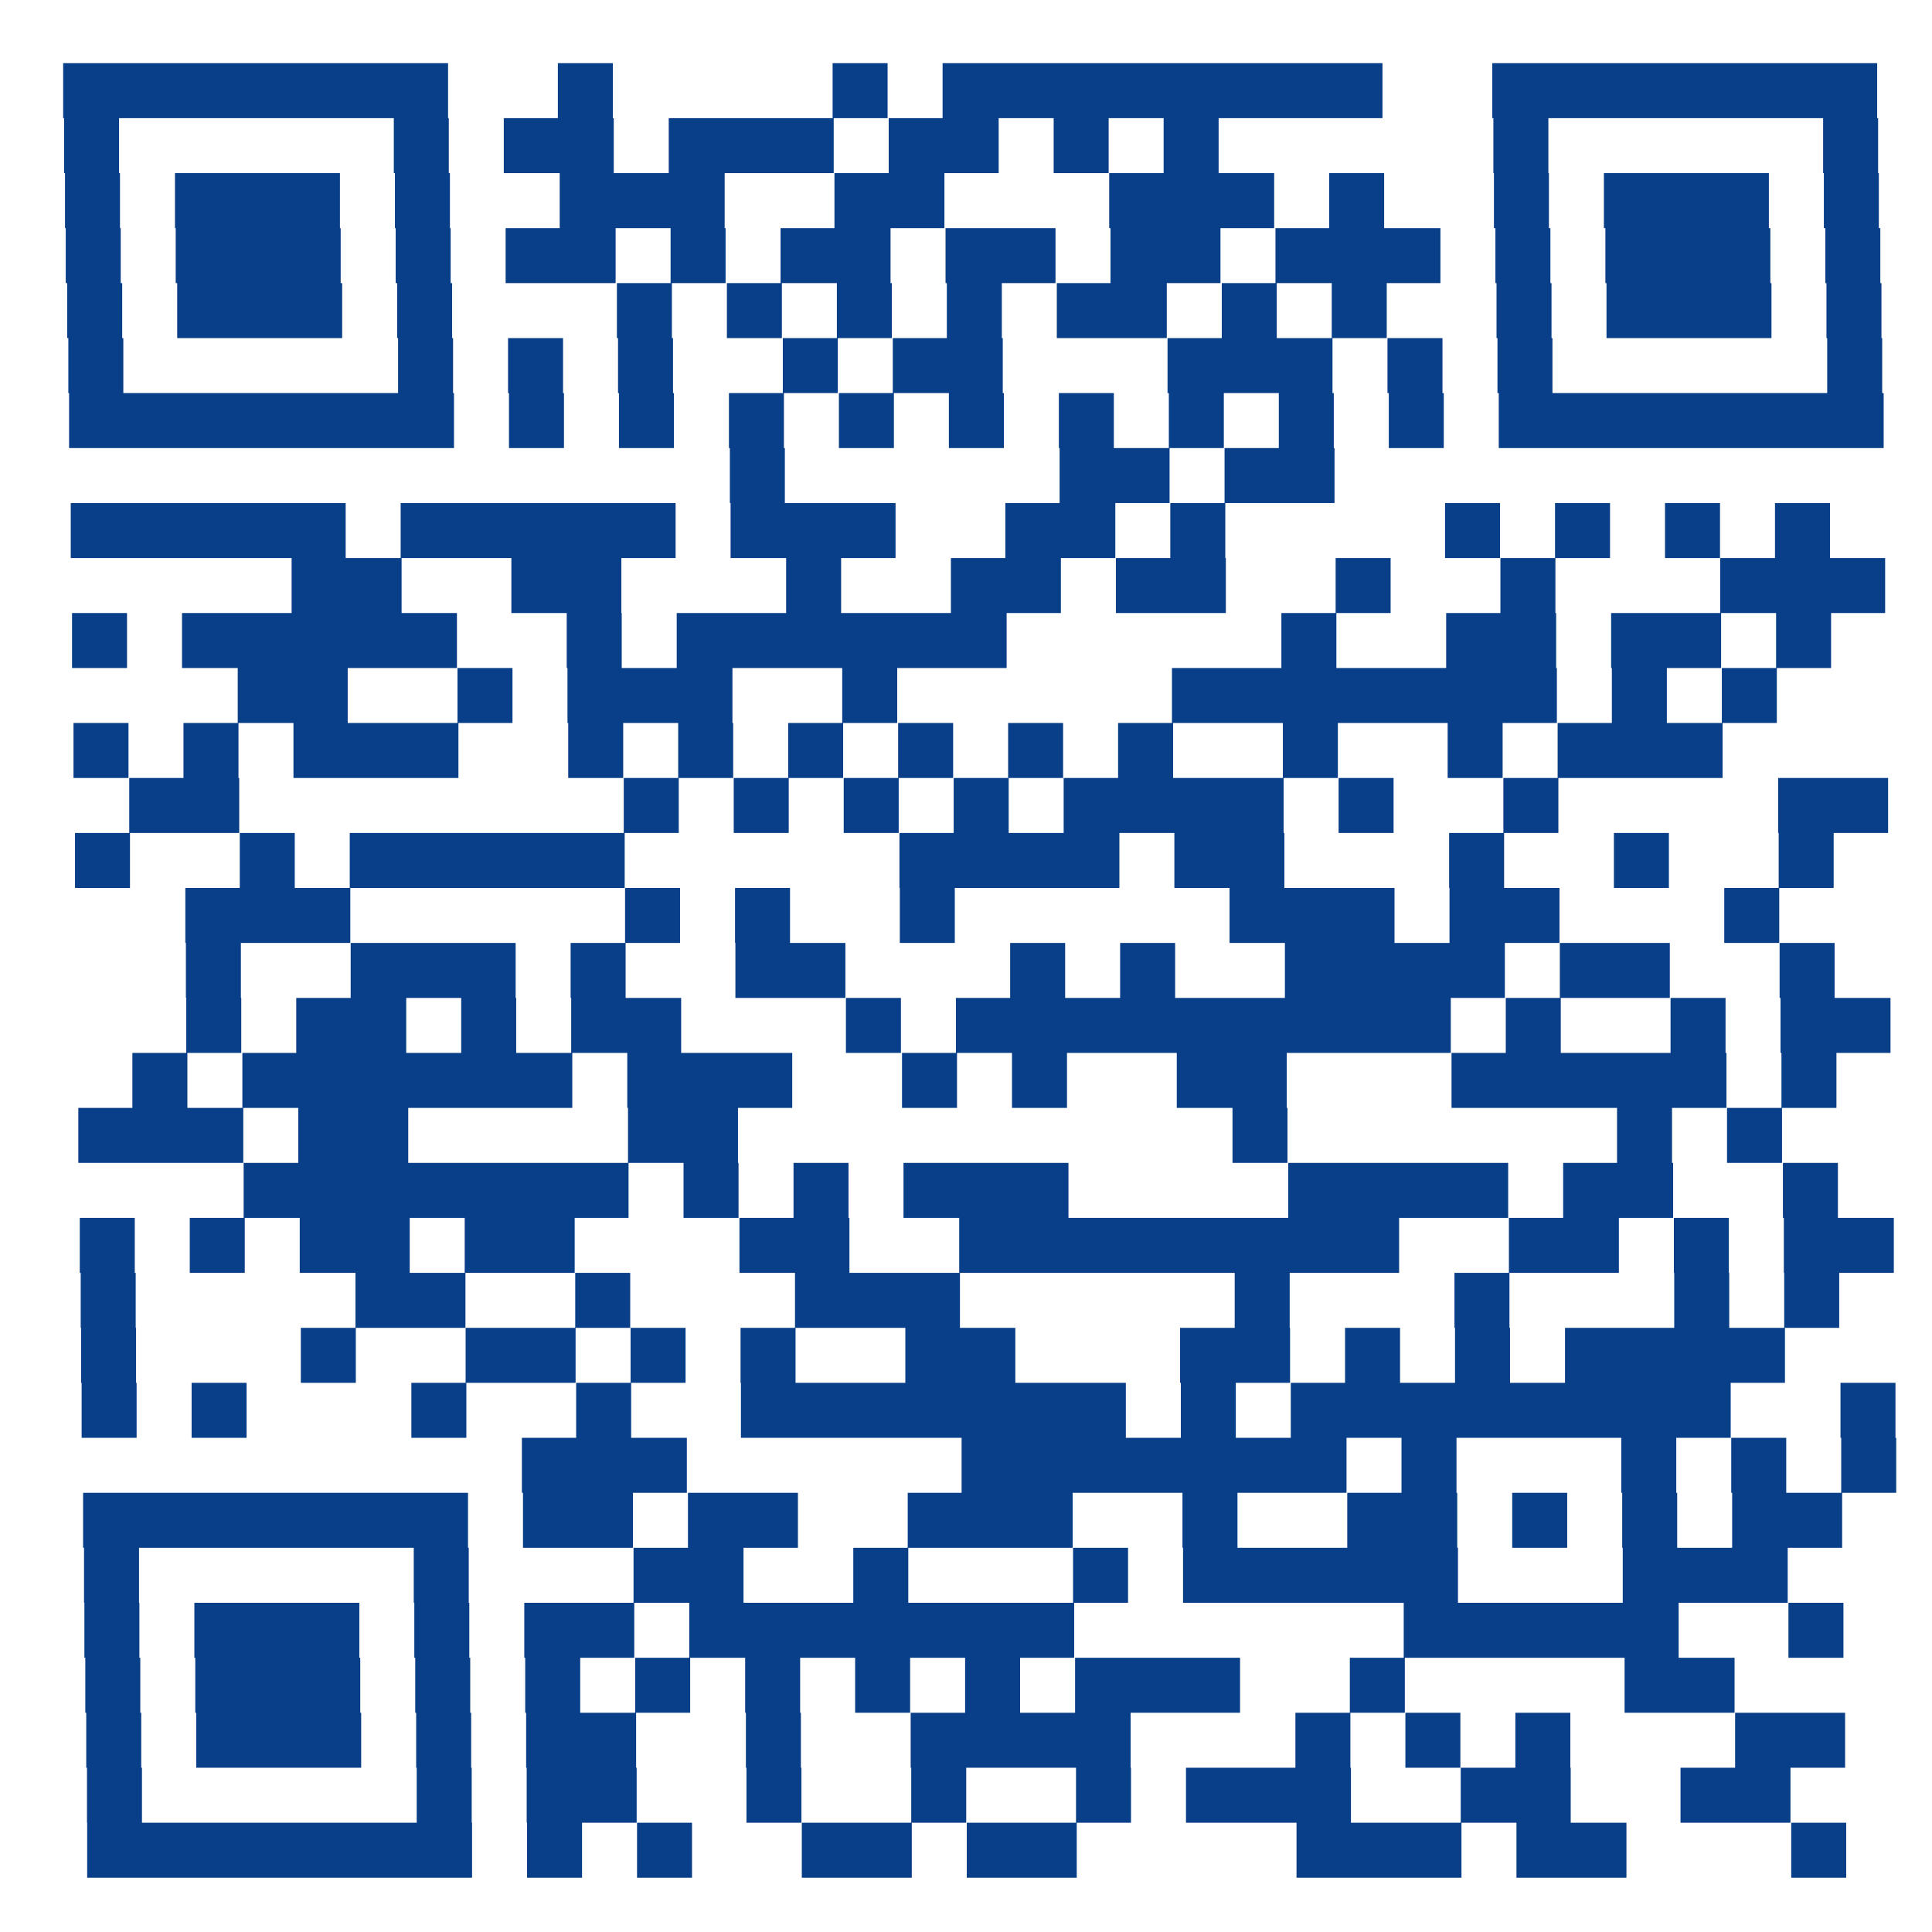 <svg version="1.1" viewBox="0 0 10.4 10.4" xml:space="preserve" xmlns="http://www.w3.org/2000/svg">
 <path d="m0.34 0.34h0.296v0.296h-0.296zm0.296 0h0.296v0.296h-0.296zm0.296 0h0.296v0.296h-0.296zm0.296 0h0.296v0.296h-0.296zm0.296 0h0.296v0.296h-0.296zm0.296 0h0.296v0.296h-0.296zm0.296 0h0.296v0.296h-0.296zm0.887 0h0.296v0.296h-0.296zm1.479 0h0.296v0.296h-0.296zm0.592 0h0.296v0.296h-0.296zm0.296 0h0.296v0.296h-0.296zm0.296 0h0.296v0.296h-0.296zm0.296 0h0.296v0.296h-0.296zm0.296 0h0.296v0.296h-0.296zm0.296 0h0.296v0.296h-0.296zm0.296 0h0.296v0.296h-0.296zm0.296 0h0.296v0.296h-0.296zm0.887 0h0.296v0.296h-0.296zm0.296 0h0.296v0.296h-0.296zm0.296 0h0.296v0.296h-0.296zm0.296 0h0.296v0.296h-0.296zm0.296 0h0.296v0.296h-0.296zm0.296 0h0.296v0.296h-0.296zm0.296 0h0.296v0.296h-0.296zm-9.464 0.296h0.296v0.296h-0.296zm1.775 0h0.296v0.296h-0.296zm0.592 0h0.296v0.296h-0.296zm0.296 0h0.296v0.296h-0.296zm0.592 0h0.296v0.296h-0.296zm0.296 0h0.296v0.296h-0.296zm0.296 0h0.296v0.296h-0.296zm0.592 0h0.296v0.296h-0.296zm0.296 0h0.296v0.296h-0.296zm0.592 0h0.296v0.296h-0.296zm0.592 0h0.296v0.296h-0.296zm1.775 0h0.296v0.296h-0.296zm1.775 0h0.296v0.296h-0.296zm-9.464 0.296h0.296v0.296h-0.296zm0.592 0h0.296v0.296h-0.296zm0.296 0h0.296v0.296h-0.296zm0.296 0h0.296v0.296h-0.296zm0.592 0h0.296v0.296h-0.296zm0.887 0h0.296v0.296h-0.296zm0.296 0h0.296v0.296h-0.296zm0.296 0h0.296v0.296h-0.296zm0.887 0h0.296v0.296h-0.296zm0.296 0h0.296v0.296h-0.296zm1.183 0h0.296v0.296h-0.296zm0.296 0h0.296v0.296h-0.296zm0.296 0h0.296v0.296h-0.296zm0.592 0h0.296v0.296h-0.296zm0.887 0h0.296v0.296h-0.296zm0.592 0h0.296v0.296h-0.296zm0.296 0h0.296v0.296h-0.296zm0.296 0h0.296v0.296h-0.296zm0.592 0h0.296v0.296h-0.296zm-9.464 0.296h0.296v0.296h-0.296zm0.592 0h0.296v0.296h-0.296zm0.296 0h0.296v0.296h-0.296zm0.296 0h0.296v0.296h-0.296zm0.592 0h0.296v0.296h-0.296zm0.592 0h0.296v0.296h-0.296zm0.296 0h0.296v0.296h-0.296zm0.592 0h0.296v0.296h-0.296zm0.592 0h0.296v0.296h-0.296zm0.296 0h0.296v0.296h-0.296zm0.592 0h0.296v0.296h-0.296zm0.296 0h0.296v0.296h-0.296zm0.592 0h0.296v0.296h-0.296zm0.296 0h0.296v0.296h-0.296zm0.592 0h0.296v0.296h-0.296zm0.296 0h0.296v0.296h-0.296zm0.296 0h0.296v0.296h-0.296zm0.592 0h0.296v0.296h-0.296zm0.592 0h0.296v0.296h-0.296zm0.296 0h0.296v0.296h-0.296zm0.296 0h0.296v0.296h-0.296zm0.592 0h0.296v0.296h-0.296zm-9.464 0.296h0.296v0.296h-0.296zm0.592 0h0.296v0.296h-0.296zm0.296 0h0.296v0.296h-0.296zm0.296 0h0.296v0.296h-0.296zm0.592 0h0.296v0.296h-0.296zm1.183 0h0.296v0.296h-0.296zm0.592 0h0.296v0.296h-0.296zm0.592 0h0.296v0.296h-0.296zm0.592 0h0.296v0.296h-0.296zm0.592 0h0.296v0.296h-0.296zm0.296 0h0.296v0.296h-0.296zm0.592 0h0.296v0.296h-0.296zm0.592 0h0.296v0.296h-0.296zm0.887 0h0.296v0.296h-0.296zm0.592 0h0.296v0.296h-0.296zm0.296 0h0.296v0.296h-0.296zm0.296 0h0.296v0.296h-0.296zm0.592 0h0.296v0.296h-0.296zm-9.464 0.296h0.296v0.296h-0.296zm1.775 0h0.296v0.296h-0.296zm0.592 0h0.296v0.296h-0.296zm0.592 0h0.296v0.296h-0.296zm0.887 0h0.296v0.296h-0.296zm0.592 0h0.296v0.296h-0.296zm0.296 0h0.296v0.296h-0.296zm1.183 0h0.296v0.296h-0.296zm0.296 0h0.296v0.296h-0.296zm0.296 0h0.296v0.296h-0.296zm0.592 0h0.296v0.296h-0.296zm0.592 0h0.296v0.296h-0.296zm1.775 0h0.296v0.296h-0.296zm-9.464 0.296h0.296v0.296h-0.296zm0.296 0h0.296v0.296h-0.296zm0.296 0h0.296v0.296h-0.296zm0.296 0h0.296v0.296h-0.296zm0.296 0h0.296v0.296h-0.296zm0.296 0h0.296v0.296h-0.296zm0.296 0h0.296v0.296h-0.296zm0.592 0h0.296v0.296h-0.296zm0.592 0h0.296v0.296h-0.296zm0.592 0h0.296v0.296h-0.296zm0.592 0h0.296v0.296h-0.296zm0.592 0h0.296v0.296h-0.296zm0.592 0h0.296v0.296h-0.296zm0.592 0h0.296v0.296h-0.296zm0.592 0h0.296v0.296h-0.296zm0.592 0h0.296v0.296h-0.296zm0.592 0h0.296v0.296h-0.296zm0.296 0h0.296v0.296h-0.296zm0.296 0h0.296v0.296h-0.296zm0.296 0h0.296v0.296h-0.296zm0.296 0h0.296v0.296h-0.296zm0.296 0h0.296v0.296h-0.296zm0.296 0h0.296v0.296h-0.296zm-5.915 0.296h0.296v0.296h-0.296zm1.775 0h0.296v0.296h-0.296zm0.296 0h0.296v0.296h-0.296zm0.592 0h0.296v0.296h-0.296zm0.296 0h0.296v0.296h-0.296zm-6.507 0.296h0.296v0.296h-0.296zm0.296 0h0.296v0.296h-0.296zm0.296 0h0.296v0.296h-0.296zm0.296 0h0.296v0.296h-0.296zm0.296 0h0.296v0.296h-0.296zm0.592 0h0.296v0.296h-0.296zm0.296 0h0.296v0.296h-0.296zm0.296 0h0.296v0.296h-0.296zm0.296 0h0.296v0.296h-0.296zm0.296 0h0.296v0.296h-0.296zm0.592 0h0.296v0.296h-0.296zm0.296 0h0.296v0.296h-0.296zm0.296 0h0.296v0.296h-0.296zm0.887 0h0.296v0.296h-0.296zm0.296 0h0.296v0.296h-0.296zm0.592 0h0.296v0.296h-0.296zm1.479 0h0.296v0.296h-0.296zm0.592 0h0.296v0.296h-0.296zm0.592 0h0.296v0.296h-0.296zm0.592 0h0.296v0.296h-0.296zm-7.985 0.296h0.296v0.296h-0.296zm0.296 0h0.296v0.296h-0.296zm0.887 0h0.296v0.296h-0.296zm0.296 0h0.296v0.296h-0.296zm1.183 0h0.296v0.296h-0.296zm0.887 0h0.296v0.296h-0.296zm0.296 0h0.296v0.296h-0.296zm0.592 0h0.296v0.296h-0.296zm0.296 0h0.296v0.296h-0.296zm0.887 0h0.296v0.296h-0.296zm0.887 0h0.296v0.296h-0.296zm1.183 0h0.296v0.296h-0.296zm0.296 0h0.296v0.296h-0.296zm0.296 0h0.296v0.296h-0.296zm-9.464 0.296h0.296v0.296h-0.296zm0.592 0h0.296v0.296h-0.296zm0.296 0h0.296v0.296h-0.296zm0.296 0h0.296v0.296h-0.296zm0.296 0h0.296v0.296h-0.296zm0.296 0h0.296v0.296h-0.296zm0.887 0h0.296v0.296h-0.296zm0.592 0h0.296v0.296h-0.296zm0.296 0h0.296v0.296h-0.296zm0.296 0h0.296v0.296h-0.296zm0.296 0h0.296v0.296h-0.296zm0.296 0h0.296v0.296h-0.296zm0.296 0h0.296v0.296h-0.296zm1.775 0h0.296v0.296h-0.296zm0.887 0h0.296v0.296h-0.296zm0.296 0h0.296v0.296h-0.296zm0.592 0h0.296v0.296h-0.296zm0.296 0h0.296v0.296h-0.296zm0.592 0h0.296v0.296h-0.296zm-8.281 0.296h0.296v0.296h-0.296zm0.296 0h0.296v0.296h-0.296zm0.887 0h0.296v0.296h-0.296zm0.592 0h0.296v0.296h-0.296zm0.296 0h0.296v0.296h-0.296zm0.296 0h0.296v0.296h-0.296zm0.887 0h0.296v0.296h-0.296zm1.775 0h0.296v0.296h-0.296zm0.296 0h0.296v0.296h-0.296zm0.296 0h0.296v0.296h-0.296zm0.296 0h0.296v0.296h-0.296zm0.296 0h0.296v0.296h-0.296zm0.296 0h0.296v0.296h-0.296zm0.296 0h0.296v0.296h-0.296zm0.592 0h0.296v0.296h-0.296zm0.592 0h0.296v0.296h-0.296zm-8.873 0.296h0.296v0.296h-0.296zm0.592 0h0.296v0.296h-0.296zm0.592 0h0.296v0.296h-0.296zm0.296 0h0.296v0.296h-0.296zm0.296 0h0.296v0.296h-0.296zm0.887 0h0.296v0.296h-0.296zm0.592 0h0.296v0.296h-0.296zm0.592 0h0.296v0.296h-0.296zm0.592 0h0.296v0.296h-0.296zm0.592 0h0.296v0.296h-0.296zm0.592 0h0.296v0.296h-0.296zm0.887 0h0.296v0.296h-0.296zm0.887 0h0.296v0.296h-0.296zm0.592 0h0.296v0.296h-0.296zm0.296 0h0.296v0.296h-0.296zm0.296 0h0.296v0.296h-0.296zm-8.281 0.296h0.296v0.296h-0.296zm0.296 0h0.296v0.296h-0.296zm2.366 0h0.296v0.296h-0.296zm0.592 0h0.296v0.296h-0.296zm0.592 0h0.296v0.296h-0.296zm0.592 0h0.296v0.296h-0.296zm0.592 0h0.296v0.296h-0.296zm0.296 0h0.296v0.296h-0.296zm0.296 0h0.296v0.296h-0.296zm0.296 0h0.296v0.296h-0.296zm0.592 0h0.296v0.296h-0.296zm0.887 0h0.296v0.296h-0.296zm1.479 0h0.296v0.296h-0.296zm0.296 0h0.296v0.296h-0.296zm-9.464 0.296h0.296v0.296h-0.296zm0.887 0h0.296v0.296h-0.296zm0.592 0h0.296v0.296h-0.296zm0.296 0h0.296v0.296h-0.296zm0.296 0h0.296v0.296h-0.296zm0.296 0h0.296v0.296h-0.296zm0.296 0h0.296v0.296h-0.296zm1.775 0h0.296v0.296h-0.296zm0.296 0h0.296v0.296h-0.296zm0.296 0h0.296v0.296h-0.296zm0.296 0h0.296v0.296h-0.296zm0.592 0h0.296v0.296h-0.296zm0.296 0h0.296v0.296h-0.296zm1.183 0h0.296v0.296h-0.296zm0.887 0h0.296v0.296h-0.296zm0.887 0h0.296v0.296h-0.296zm-8.577 0.296h0.296v0.296h-0.296zm0.296 0h0.296v0.296h-0.296zm0.296 0h0.296v0.296h-0.296zm1.775 0h0.296v0.296h-0.296zm0.592 0h0.296v0.296h-0.296zm0.887 0h0.296v0.296h-0.296zm1.775 0h0.296v0.296h-0.296zm0.296 0h0.296v0.296h-0.296zm0.296 0h0.296v0.296h-0.296zm0.592 0h0.296v0.296h-0.296zm0.296 0h0.296v0.296h-0.296zm1.183 0h0.296v0.296h-0.296zm-8.281 0.296h0.296v0.296h-0.296zm0.887 0h0.296v0.296h-0.296zm0.296 0h0.296v0.296h-0.296zm0.296 0h0.296v0.296h-0.296zm0.592 0h0.296v0.296h-0.296zm0.887 0h0.296v0.296h-0.296zm0.296 0h0.296v0.296h-0.296zm1.183 0h0.296v0.296h-0.296zm0.592 0h0.296v0.296h-0.296zm0.887 0h0.296v0.296h-0.296zm0.296 0h0.296v0.296h-0.296zm0.296 0h0.296v0.296h-0.296zm0.296 0h0.296v0.296h-0.296zm0.592 0h0.296v0.296h-0.296zm0.296 0h0.296v0.296h-0.296zm0.887 0h0.296v0.296h-0.296zm-8.577 0.296h0.296v0.296h-0.296zm0.592 0h0.296v0.296h-0.296zm0.296 0h0.296v0.296h-0.296zm0.592 0h0.296v0.296h-0.296zm0.592 0h0.296v0.296h-0.296zm0.296 0h0.296v0.296h-0.296zm1.183 0h0.296v0.296h-0.296zm0.592 0h0.296v0.296h-0.296zm0.296 0h0.296v0.296h-0.296zm0.296 0h0.296v0.296h-0.296zm0.296 0h0.296v0.296h-0.296zm0.296 0h0.296v0.296h-0.296zm0.296 0h0.296v0.296h-0.296zm0.296 0h0.296v0.296h-0.296zm0.296 0h0.296v0.296h-0.296zm0.296 0h0.296v0.296h-0.296zm0.592 0h0.296v0.296h-0.296zm0.887 0h0.296v0.296h-0.296zm0.592 0h0.296v0.296h-0.296zm0.296 0h0.296v0.296h-0.296zm-9.168 0.296h0.296v0.296h-0.296zm0.592 0h0.296v0.296h-0.296zm0.296 0h0.296v0.296h-0.296zm0.296 0h0.296v0.296h-0.296zm0.296 0h0.296v0.296h-0.296zm0.296 0h0.296v0.296h-0.296zm0.296 0h0.296v0.296h-0.296zm0.592 0h0.296v0.296h-0.296zm0.296 0h0.296v0.296h-0.296zm0.296 0h0.296v0.296h-0.296zm0.887 0h0.296v0.296h-0.296zm0.592 0h0.296v0.296h-0.296zm0.887 0h0.296v0.296h-0.296zm0.296 0h0.296v0.296h-0.296zm1.183 0h0.296v0.296h-0.296zm0.296 0h0.296v0.296h-0.296zm0.296 0h0.296v0.296h-0.296zm0.296 0h0.296v0.296h-0.296zm0.296 0h0.296v0.296h-0.296zm0.592 0h0.296v0.296h-0.296zm-9.168 0.296h0.296v0.296h-0.296zm0.296 0h0.296v0.296h-0.296zm0.296 0h0.296v0.296h-0.296zm0.592 0h0.296v0.296h-0.296zm0.296 0h0.296v0.296h-0.296zm1.479 0h0.296v0.296h-0.296zm0.296 0h0.296v0.296h-0.296zm2.958 0h0.296v0.296h-0.296zm2.07 0h0.296v0.296h-0.296zm0.592 0h0.296v0.296h-0.296zm-7.985 0.296h0.296v0.296h-0.296zm0.296 0h0.296v0.296h-0.296zm0.296 0h0.296v0.296h-0.296zm0.296 0h0.296v0.296h-0.296zm0.296 0h0.296v0.296h-0.296zm0.296 0h0.296v0.296h-0.296zm0.296 0h0.296v0.296h-0.296zm0.592 0h0.296v0.296h-0.296zm0.592 0h0.296v0.296h-0.296zm0.592 0h0.296v0.296h-0.296zm0.296 0h0.296v0.296h-0.296zm0.296 0h0.296v0.296h-0.296zm1.479 0h0.296v0.296h-0.296zm0.296 0h0.296v0.296h-0.296zm0.296 0h0.296v0.296h-0.296zm0.296 0h0.296v0.296h-0.296zm0.592 0h0.296v0.296h-0.296zm0.296 0h0.296v0.296h-0.296zm0.887 0h0.296v0.296h-0.296zm-9.168 0.296h0.296v0.296h-0.296zm0.592 0h0.296v0.296h-0.296zm0.592 0h0.296v0.296h-0.296zm0.296 0h0.296v0.296h-0.296zm0.592 0h0.296v0.296h-0.296zm0.296 0h0.296v0.296h-0.296zm1.183 0h0.296v0.296h-0.296zm0.296 0h0.296v0.296h-0.296zm0.887 0h0.296v0.296h-0.296zm0.296 0h0.296v0.296h-0.296zm0.296 0h0.296v0.296h-0.296zm0.296 0h0.296v0.296h-0.296zm0.296 0h0.296v0.296h-0.296zm0.296 0h0.296v0.296h-0.296zm0.296 0h0.296v0.296h-0.296zm0.296 0h0.296v0.296h-0.296zm0.887 0h0.296v0.296h-0.296zm0.296 0h0.296v0.296h-0.296zm0.592 0h0.296v0.296h-0.296zm0.592 0h0.296v0.296h-0.296zm0.296 0h0.296v0.296h-0.296zm-9.464 0.296h0.296v0.296h-0.296zm1.479 0h0.296v0.296h-0.296zm0.296 0h0.296v0.296h-0.296zm0.887 0h0.296v0.296h-0.296zm1.183 0h0.296v0.296h-0.296zm0.296 0h0.296v0.296h-0.296zm0.296 0h0.296v0.296h-0.296zm1.775 0h0.296v0.296h-0.296zm1.183 0h0.296v0.296h-0.296zm1.183 0h0.296v0.296h-0.296zm0.592 0h0.296v0.296h-0.296zm-9.168 0.296h0.296v0.296h-0.296zm1.183 0h0.296v0.296h-0.296zm0.887 0h0.296v0.296h-0.296zm0.296 0h0.296v0.296h-0.296zm0.592 0h0.296v0.296h-0.296zm0.592 0h0.296v0.296h-0.296zm0.887 0h0.296v0.296h-0.296zm0.296 0h0.296v0.296h-0.296zm1.183 0h0.296v0.296h-0.296zm0.296 0h0.296v0.296h-0.296zm0.592 0h0.296v0.296h-0.296zm0.592 0h0.296v0.296h-0.296zm0.592 0h0.296v0.296h-0.296zm0.296 0h0.296v0.296h-0.296zm0.296 0h0.296v0.296h-0.296zm0.296 0h0.296v0.296h-0.296zm-8.873 0.296h0.296v0.296h-0.296zm0.592 0h0.296v0.296h-0.296zm1.183 0h0.296v0.296h-0.296zm0.887 0h0.296v0.296h-0.296zm0.887 0h0.296v0.296h-0.296zm0.296 0h0.296v0.296h-0.296zm0.296 0h0.296v0.296h-0.296zm0.296 0h0.296v0.296h-0.296zm0.296 0h0.296v0.296h-0.296zm0.296 0h0.296v0.296h-0.296zm0.296 0h0.296v0.296h-0.296zm0.592 0h0.296v0.296h-0.296zm0.592 0h0.296v0.296h-0.296zm0.296 0h0.296v0.296h-0.296zm0.296 0h0.296v0.296h-0.296zm0.296 0h0.296v0.296h-0.296zm0.296 0h0.296v0.296h-0.296zm0.296 0h0.296v0.296h-0.296zm0.296 0h0.296v0.296h-0.296zm0.296 0h0.296v0.296h-0.296zm0.887 0h0.296v0.296h-0.296zm-7.098 0.296h0.296v0.296h-0.296zm0.296 0h0.296v0.296h-0.296zm0.296 0h0.296v0.296h-0.296zm1.775 0h0.296v0.296h-0.296zm0.296 0h0.296v0.296h-0.296zm0.296 0h0.296v0.296h-0.296zm0.296 0h0.296v0.296h-0.296zm0.296 0h0.296v0.296h-0.296zm0.296 0h0.296v0.296h-0.296zm0.296 0h0.296v0.296h-0.296zm0.592 0h0.296v0.296h-0.296zm1.183 0h0.296v0.296h-0.296zm0.592 0h0.296v0.296h-0.296zm0.592 0h0.296v0.296h-0.296zm-9.464 0.296h0.296v0.296h-0.296zm0.296 0h0.296v0.296h-0.296zm0.296 0h0.296v0.296h-0.296zm0.296 0h0.296v0.296h-0.296zm0.296 0h0.296v0.296h-0.296zm0.296 0h0.296v0.296h-0.296zm0.296 0h0.296v0.296h-0.296zm0.592 0h0.296v0.296h-0.296zm0.296 0h0.296v0.296h-0.296zm0.592 0h0.296v0.296h-0.296zm0.296 0h0.296v0.296h-0.296zm0.887 0h0.296v0.296h-0.296zm0.296 0h0.296v0.296h-0.296zm0.296 0h0.296v0.296h-0.296zm0.887 0h0.296v0.296h-0.296zm0.887 0h0.296v0.296h-0.296zm0.296 0h0.296v0.296h-0.296zm0.592 0h0.296v0.296h-0.296zm0.592 0h0.296v0.296h-0.296zm0.592 0h0.296v0.296h-0.296zm0.296 0h0.296v0.296h-0.296zm-9.168 0.296h0.296v0.296h-0.296zm1.775 0h0.296v0.296h-0.296zm1.183 0h0.296v0.296h-0.296zm0.296 0h0.296v0.296h-0.296zm0.887 0h0.296v0.296h-0.296zm1.183 0h0.296v0.296h-0.296zm0.592 0h0.296v0.296h-0.296zm0.296 0h0.296v0.296h-0.296zm0.296 0h0.296v0.296h-0.296zm0.296 0h0.296v0.296h-0.296zm0.296 0h0.296v0.296h-0.296zm1.183 0h0.296v0.296h-0.296zm0.296 0h0.296v0.296h-0.296zm0.296 0h0.296v0.296h-0.296zm-8.873 0.296h0.296v0.296h-0.296zm0.592 0h0.296v0.296h-0.296zm0.296 0h0.296v0.296h-0.296zm0.296 0h0.296v0.296h-0.296zm0.592 0h0.296v0.296h-0.296zm0.592 0h0.296v0.296h-0.296zm0.296 0h0.296v0.296h-0.296zm0.592 0h0.296v0.296h-0.296zm0.296 0h0.296v0.296h-0.296zm0.296 0h0.296v0.296h-0.296zm0.296 0h0.296v0.296h-0.296zm0.296 0h0.296v0.296h-0.296zm0.296 0h0.296v0.296h-0.296zm0.296 0h0.296v0.296h-0.296zm2.07 0h0.296v0.296h-0.296zm0.296 0h0.296v0.296h-0.296zm0.296 0h0.296v0.296h-0.296zm0.296 0h0.296v0.296h-0.296zm0.296 0h0.296v0.296h-0.296zm0.887 0h0.296v0.296h-0.296zm-9.168 0.296h0.296v0.296h-0.296zm0.592 0h0.296v0.296h-0.296zm0.296 0h0.296v0.296h-0.296zm0.296 0h0.296v0.296h-0.296zm0.592 0h0.296v0.296h-0.296zm0.592 0h0.296v0.296h-0.296zm0.592 0h0.296v0.296h-0.296zm0.592 0h0.296v0.296h-0.296zm0.592 0h0.296v0.296h-0.296zm0.592 0h0.296v0.296h-0.296zm0.592 0h0.296v0.296h-0.296zm0.296 0h0.296v0.296h-0.296zm0.296 0h0.296v0.296h-0.296zm0.887 0h0.296v0.296h-0.296zm1.479 0h0.296v0.296h-0.296zm0.296 0h0.296v0.296h-0.296zm-8.577 0.296h0.296v0.296h-0.296zm0.592 0h0.296v0.296h-0.296zm0.296 0h0.296v0.296h-0.296zm0.296 0h0.296v0.296h-0.296zm0.592 0h0.296v0.296h-0.296zm0.592 0h0.296v0.296h-0.296zm0.296 0h0.296v0.296h-0.296zm0.887 0h0.296v0.296h-0.296zm0.887 0h0.296v0.296h-0.296zm0.296 0h0.296v0.296h-0.296zm0.296 0h0.296v0.296h-0.296zm0.296 0h0.296v0.296h-0.296zm1.183 0h0.296v0.296h-0.296zm0.592 0h0.296v0.296h-0.296zm0.592 0h0.296v0.296h-0.296zm1.183 0h0.296v0.296h-0.296zm0.296 0h0.296v0.296h-0.296zm-9.168 0.296h0.296v0.296h-0.296zm1.775 0h0.296v0.296h-0.296zm0.592 0h0.296v0.296h-0.296zm0.296 0h0.296v0.296h-0.296zm0.887 0h0.296v0.296h-0.296zm0.887 0h0.296v0.296h-0.296zm0.887 0h0.296v0.296h-0.296zm0.592 0h0.296v0.296h-0.296zm0.296 0h0.296v0.296h-0.296zm0.296 0h0.296v0.296h-0.296zm0.887 0h0.296v0.296h-0.296zm0.296 0h0.296v0.296h-0.296zm0.887 0h0.296v0.296h-0.296zm0.296 0h0.296v0.296h-0.296zm-8.873 0.296h0.296v0.296h-0.296zm0.296 0h0.296v0.296h-0.296zm0.296 0h0.296v0.296h-0.296zm0.296 0h0.296v0.296h-0.296zm0.296 0h0.296v0.296h-0.296zm0.296 0h0.296v0.296h-0.296zm0.296 0h0.296v0.296h-0.296zm0.592 0h0.296v0.296h-0.296zm0.592 0h0.296v0.296h-0.296zm0.887 0h0.296v0.296h-0.296zm0.296 0h0.296v0.296h-0.296zm0.592 0h0.296v0.296h-0.296zm0.296 0h0.296v0.296h-0.296zm1.479 0h0.296v0.296h-0.296zm0.296 0h0.296v0.296h-0.296zm0.296 0h0.296v0.296h-0.296zm0.592 0h0.296v0.296h-0.296zm0.296 0h0.296v0.296h-0.296zm1.183 0h0.296v0.296h-0.296z" fill="#093e88" stroke-width=".042"/>
</svg>
